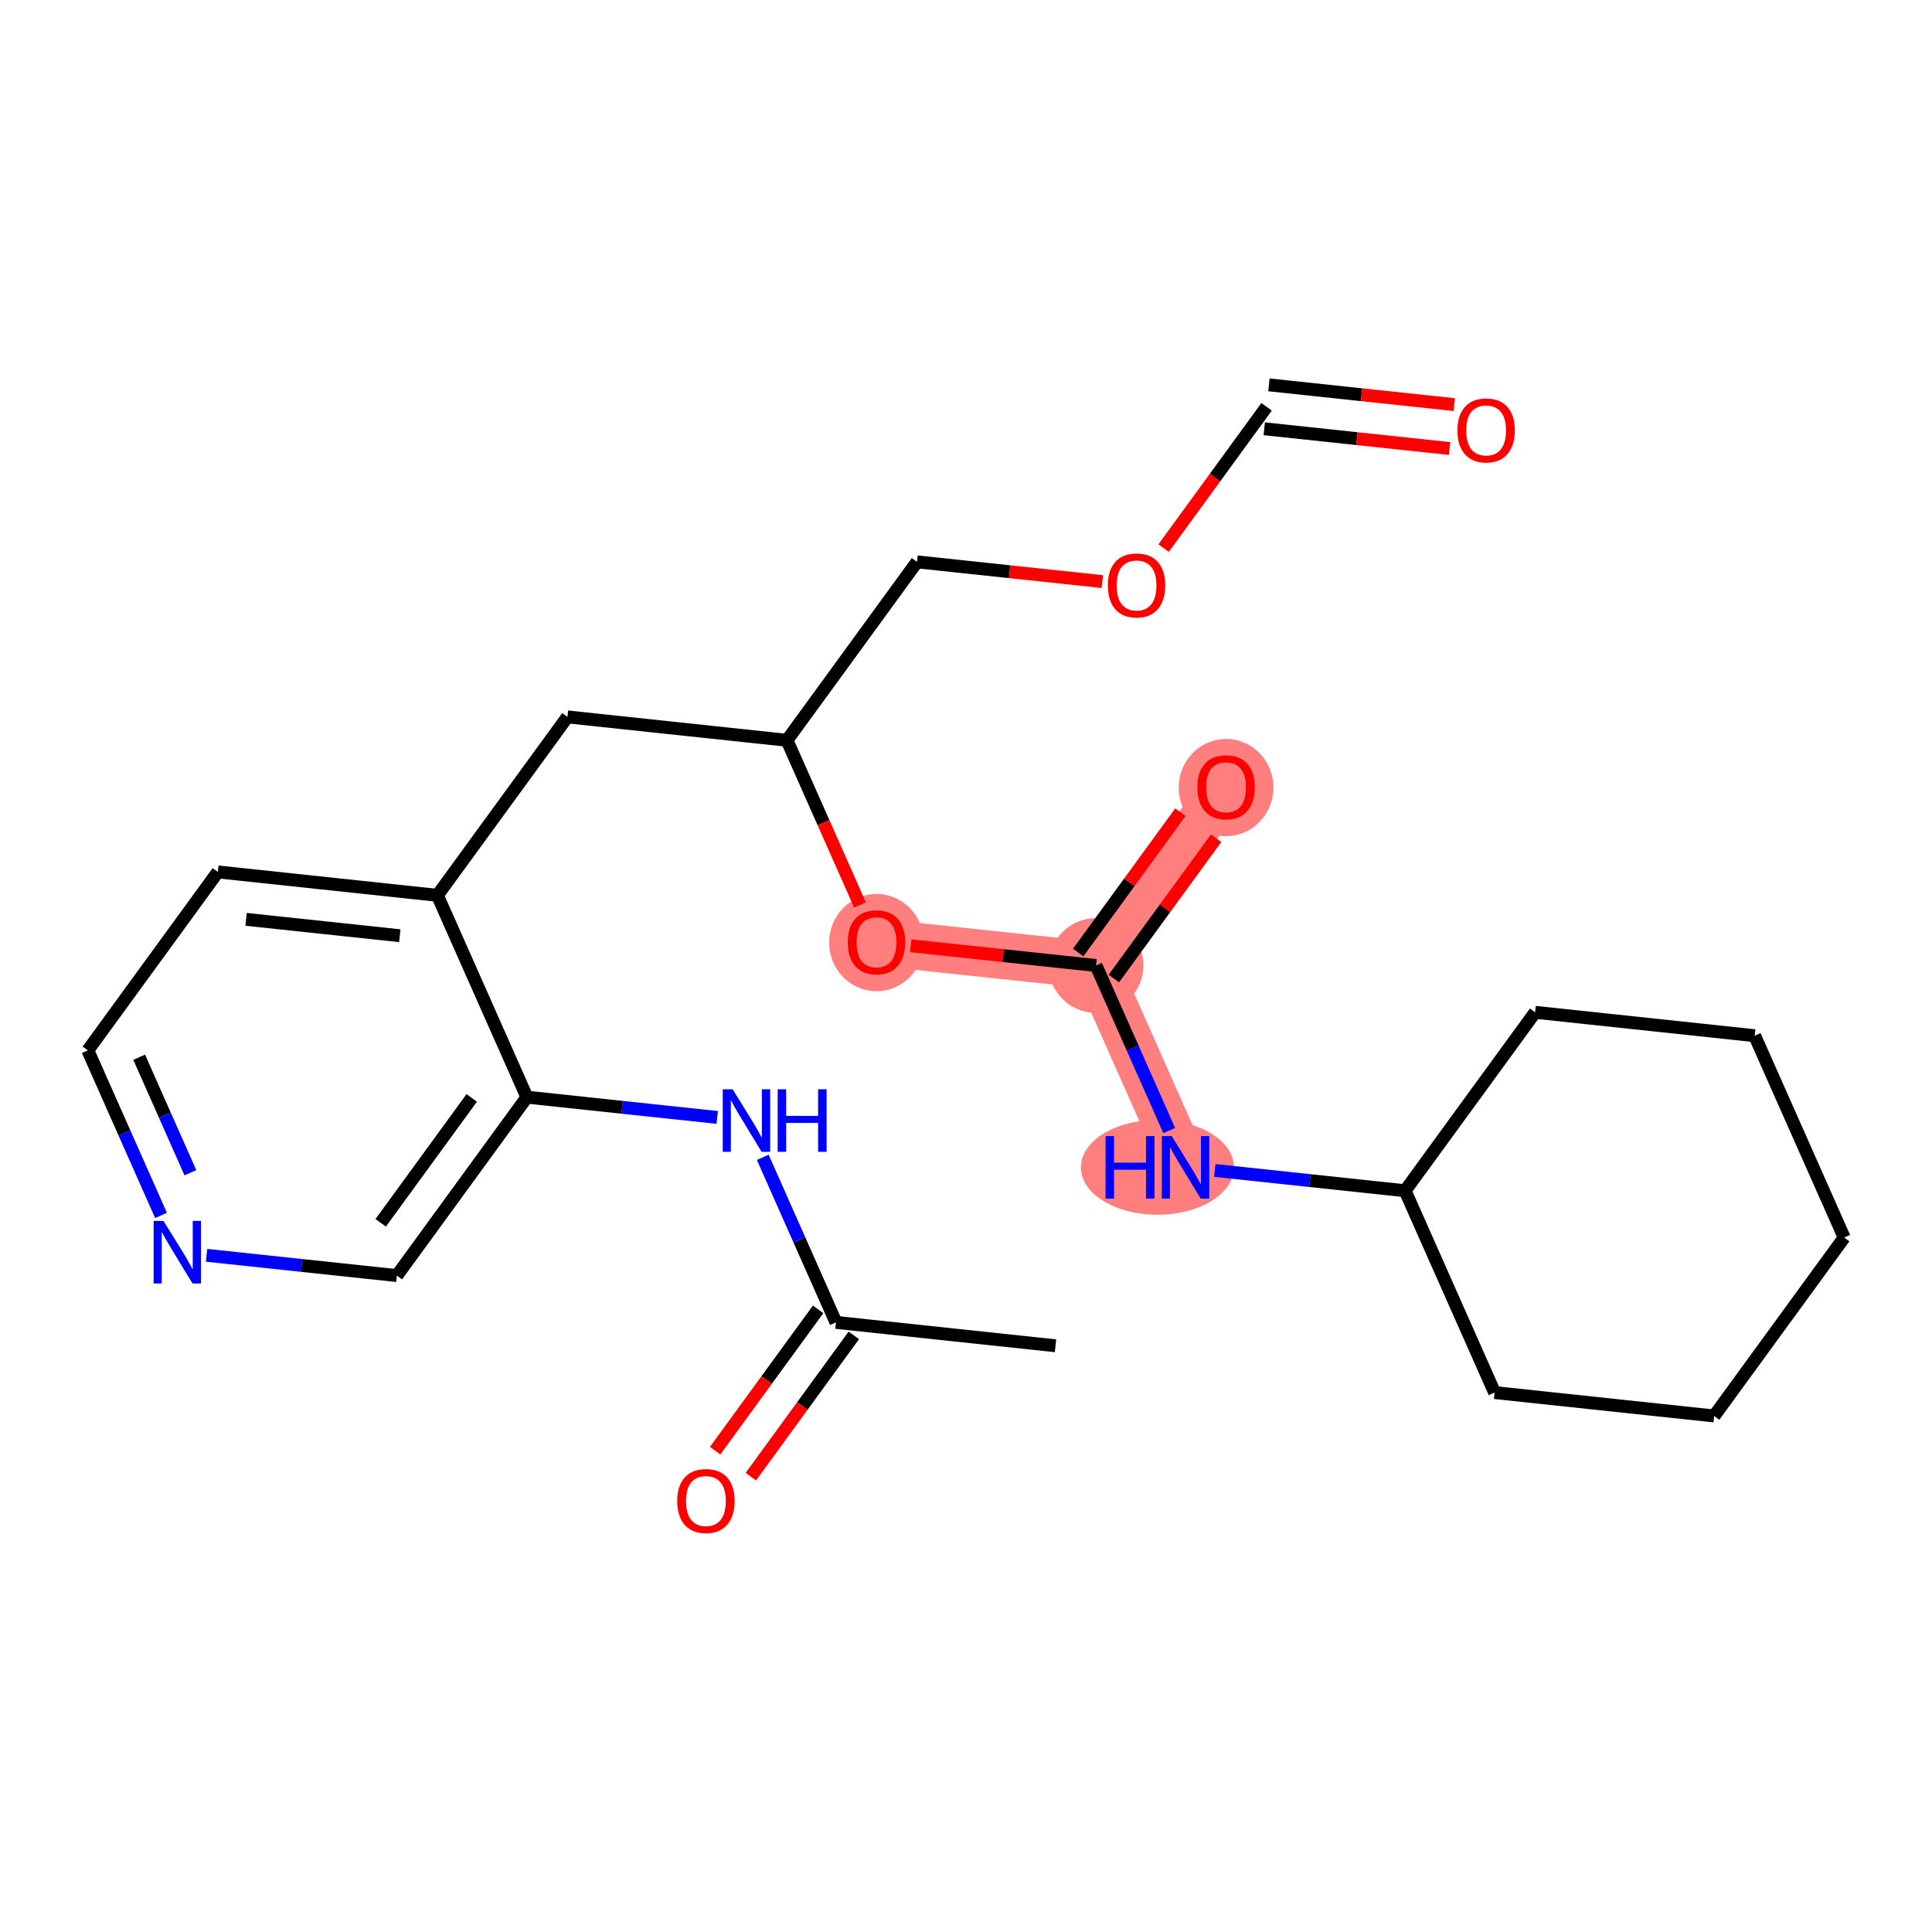 <?xml version='1.0' encoding='iso-8859-1'?>
<svg version='1.1' baseProfile='full'
              xmlns='http://www.w3.org/2000/svg'
                      xmlns:rdkit='http://www.rdkit.org/xml'
                      xmlns:xlink='http://www.w3.org/1999/xlink'
                  xml:space='preserve'
width='300px' height='300px' viewBox='0 0 300 300'>
<!-- END OF HEADER -->
<rect style='opacity:1.0;fill:#FFFFFF;stroke:none' width='300' height='300' x='0' y='0'> </rect>
<rect style='opacity:1.0;fill:#FFFFFF;stroke:none' width='300' height='300' x='0' y='0'> </rect>
<path d='M 136.101,146.292 L 170.192,149.925' style='fill:none;fill-rule:evenodd;stroke:#FF7F7F;stroke-width:7.3px;stroke-linecap:butt;stroke-linejoin:miter;stroke-opacity:1' />
<path d='M 170.192,149.925 L 190.383,122.217' style='fill:none;fill-rule:evenodd;stroke:#FF7F7F;stroke-width:7.3px;stroke-linecap:butt;stroke-linejoin:miter;stroke-opacity:1' />
<path d='M 170.192,149.925 L 184.091,181.265' style='fill:none;fill-rule:evenodd;stroke:#FF7F7F;stroke-width:7.3px;stroke-linecap:butt;stroke-linejoin:miter;stroke-opacity:1' />
<ellipse cx='136.101' cy='146.367' rx='6.857' ry='7.05'  style='fill:#FF7F7F;fill-rule:evenodd;stroke:#FF7F7F;stroke-width:1.0px;stroke-linecap:butt;stroke-linejoin:miter;stroke-opacity:1' />
<ellipse cx='170.192' cy='149.925' rx='6.857' ry='6.857'  style='fill:#FF7F7F;fill-rule:evenodd;stroke:#FF7F7F;stroke-width:1.0px;stroke-linecap:butt;stroke-linejoin:miter;stroke-opacity:1' />
<ellipse cx='190.383' cy='122.293' rx='6.857' ry='7.05'  style='fill:#FF7F7F;fill-rule:evenodd;stroke:#FF7F7F;stroke-width:1.0px;stroke-linecap:butt;stroke-linejoin:miter;stroke-opacity:1' />
<ellipse cx='179.723' cy='181.265' rx='11.384' ry='6.865'  style='fill:#FF7F7F;fill-rule:evenodd;stroke:#FF7F7F;stroke-width:1.0px;stroke-linecap:butt;stroke-linejoin:miter;stroke-opacity:1' />
<path class='bond-0 atom-0 atom-1' d='M 163.899,208.972 L 129.808,205.339' style='fill:none;fill-rule:evenodd;stroke:#000000;stroke-width:2.0px;stroke-linecap:butt;stroke-linejoin:miter;stroke-opacity:1' />
<path class='bond-1 atom-1 atom-2' d='M 127.038,203.32 L 119.043,214.29' style='fill:none;fill-rule:evenodd;stroke:#000000;stroke-width:2.0px;stroke-linecap:butt;stroke-linejoin:miter;stroke-opacity:1' />
<path class='bond-1 atom-1 atom-2' d='M 119.043,214.29 L 111.049,225.26' style='fill:none;fill-rule:evenodd;stroke:#FF0000;stroke-width:2.0px;stroke-linecap:butt;stroke-linejoin:miter;stroke-opacity:1' />
<path class='bond-1 atom-1 atom-2' d='M 132.579,207.358 L 124.585,218.328' style='fill:none;fill-rule:evenodd;stroke:#000000;stroke-width:2.0px;stroke-linecap:butt;stroke-linejoin:miter;stroke-opacity:1' />
<path class='bond-1 atom-1 atom-2' d='M 124.585,218.328 L 116.59,229.299' style='fill:none;fill-rule:evenodd;stroke:#FF0000;stroke-width:2.0px;stroke-linecap:butt;stroke-linejoin:miter;stroke-opacity:1' />
<path class='bond-2 atom-1 atom-3' d='M 129.808,205.339 L 124.125,192.525' style='fill:none;fill-rule:evenodd;stroke:#000000;stroke-width:2.0px;stroke-linecap:butt;stroke-linejoin:miter;stroke-opacity:1' />
<path class='bond-2 atom-1 atom-3' d='M 124.125,192.525 L 118.442,179.711' style='fill:none;fill-rule:evenodd;stroke:#0000FF;stroke-width:2.0px;stroke-linecap:butt;stroke-linejoin:miter;stroke-opacity:1' />
<path class='bond-3 atom-3 atom-4' d='M 111.37,173.515 L 96.594,171.941' style='fill:none;fill-rule:evenodd;stroke:#0000FF;stroke-width:2.0px;stroke-linecap:butt;stroke-linejoin:miter;stroke-opacity:1' />
<path class='bond-3 atom-3 atom-4' d='M 96.594,171.941 L 81.818,170.366' style='fill:none;fill-rule:evenodd;stroke:#000000;stroke-width:2.0px;stroke-linecap:butt;stroke-linejoin:miter;stroke-opacity:1' />
<path class='bond-4 atom-4 atom-5' d='M 81.818,170.366 L 61.627,198.073' style='fill:none;fill-rule:evenodd;stroke:#000000;stroke-width:2.0px;stroke-linecap:butt;stroke-linejoin:miter;stroke-opacity:1' />
<path class='bond-4 atom-4 atom-5' d='M 73.248,170.484 L 59.114,189.879' style='fill:none;fill-rule:evenodd;stroke:#000000;stroke-width:2.0px;stroke-linecap:butt;stroke-linejoin:miter;stroke-opacity:1' />
<path class='bond-25 atom-9 atom-4' d='M 67.919,139.026 L 81.818,170.366' style='fill:none;fill-rule:evenodd;stroke:#000000;stroke-width:2.0px;stroke-linecap:butt;stroke-linejoin:miter;stroke-opacity:1' />
<path class='bond-5 atom-5 atom-6' d='M 61.627,198.073 L 46.851,196.499' style='fill:none;fill-rule:evenodd;stroke:#000000;stroke-width:2.0px;stroke-linecap:butt;stroke-linejoin:miter;stroke-opacity:1' />
<path class='bond-5 atom-5 atom-6' d='M 46.851,196.499 L 32.075,194.924' style='fill:none;fill-rule:evenodd;stroke:#0000FF;stroke-width:2.0px;stroke-linecap:butt;stroke-linejoin:miter;stroke-opacity:1' />
<path class='bond-6 atom-6 atom-7' d='M 25.003,188.729 L 19.32,175.915' style='fill:none;fill-rule:evenodd;stroke:#0000FF;stroke-width:2.0px;stroke-linecap:butt;stroke-linejoin:miter;stroke-opacity:1' />
<path class='bond-6 atom-6 atom-7' d='M 19.32,175.915 L 13.636,163.1' style='fill:none;fill-rule:evenodd;stroke:#000000;stroke-width:2.0px;stroke-linecap:butt;stroke-linejoin:miter;stroke-opacity:1' />
<path class='bond-6 atom-6 atom-7' d='M 29.566,182.105 L 25.587,173.135' style='fill:none;fill-rule:evenodd;stroke:#0000FF;stroke-width:2.0px;stroke-linecap:butt;stroke-linejoin:miter;stroke-opacity:1' />
<path class='bond-6 atom-6 atom-7' d='M 25.587,173.135 L 21.609,164.165' style='fill:none;fill-rule:evenodd;stroke:#000000;stroke-width:2.0px;stroke-linecap:butt;stroke-linejoin:miter;stroke-opacity:1' />
<path class='bond-7 atom-7 atom-8' d='M 13.636,163.1 L 33.828,135.393' style='fill:none;fill-rule:evenodd;stroke:#000000;stroke-width:2.0px;stroke-linecap:butt;stroke-linejoin:miter;stroke-opacity:1' />
<path class='bond-8 atom-8 atom-9' d='M 33.828,135.393 L 67.919,139.026' style='fill:none;fill-rule:evenodd;stroke:#000000;stroke-width:2.0px;stroke-linecap:butt;stroke-linejoin:miter;stroke-opacity:1' />
<path class='bond-8 atom-8 atom-9' d='M 38.215,142.756 L 62.079,145.299' style='fill:none;fill-rule:evenodd;stroke:#000000;stroke-width:2.0px;stroke-linecap:butt;stroke-linejoin:miter;stroke-opacity:1' />
<path class='bond-9 atom-9 atom-10' d='M 67.919,139.026 L 88.11,111.319' style='fill:none;fill-rule:evenodd;stroke:#000000;stroke-width:2.0px;stroke-linecap:butt;stroke-linejoin:miter;stroke-opacity:1' />
<path class='bond-10 atom-10 atom-11' d='M 88.11,111.319 L 122.201,114.952' style='fill:none;fill-rule:evenodd;stroke:#000000;stroke-width:2.0px;stroke-linecap:butt;stroke-linejoin:miter;stroke-opacity:1' />
<path class='bond-11 atom-11 atom-12' d='M 122.201,114.952 L 142.393,87.245' style='fill:none;fill-rule:evenodd;stroke:#000000;stroke-width:2.0px;stroke-linecap:butt;stroke-linejoin:miter;stroke-opacity:1' />
<path class='bond-15 atom-11 atom-16' d='M 122.201,114.952 L 127.872,127.738' style='fill:none;fill-rule:evenodd;stroke:#000000;stroke-width:2.0px;stroke-linecap:butt;stroke-linejoin:miter;stroke-opacity:1' />
<path class='bond-15 atom-11 atom-16' d='M 127.872,127.738 L 133.543,140.525' style='fill:none;fill-rule:evenodd;stroke:#FF0000;stroke-width:2.0px;stroke-linecap:butt;stroke-linejoin:miter;stroke-opacity:1' />
<path class='bond-12 atom-12 atom-13' d='M 142.393,87.245 L 156.781,88.778' style='fill:none;fill-rule:evenodd;stroke:#000000;stroke-width:2.0px;stroke-linecap:butt;stroke-linejoin:miter;stroke-opacity:1' />
<path class='bond-12 atom-12 atom-13' d='M 156.781,88.778 L 171.17,90.311' style='fill:none;fill-rule:evenodd;stroke:#FF0000;stroke-width:2.0px;stroke-linecap:butt;stroke-linejoin:miter;stroke-opacity:1' />
<path class='bond-13 atom-13 atom-14' d='M 180.686,85.111 L 188.681,74.141' style='fill:none;fill-rule:evenodd;stroke:#FF0000;stroke-width:2.0px;stroke-linecap:butt;stroke-linejoin:miter;stroke-opacity:1' />
<path class='bond-13 atom-13 atom-14' d='M 188.681,74.141 L 196.675,63.17' style='fill:none;fill-rule:evenodd;stroke:#000000;stroke-width:2.0px;stroke-linecap:butt;stroke-linejoin:miter;stroke-opacity:1' />
<path class='bond-14 atom-14 atom-15' d='M 196.312,66.579 L 210.701,68.113' style='fill:none;fill-rule:evenodd;stroke:#000000;stroke-width:2.0px;stroke-linecap:butt;stroke-linejoin:miter;stroke-opacity:1' />
<path class='bond-14 atom-14 atom-15' d='M 210.701,68.113 L 225.089,69.646' style='fill:none;fill-rule:evenodd;stroke:#FF0000;stroke-width:2.0px;stroke-linecap:butt;stroke-linejoin:miter;stroke-opacity:1' />
<path class='bond-14 atom-14 atom-15' d='M 197.039,59.761 L 211.427,61.294' style='fill:none;fill-rule:evenodd;stroke:#000000;stroke-width:2.0px;stroke-linecap:butt;stroke-linejoin:miter;stroke-opacity:1' />
<path class='bond-14 atom-14 atom-15' d='M 211.427,61.294 L 225.816,62.828' style='fill:none;fill-rule:evenodd;stroke:#FF0000;stroke-width:2.0px;stroke-linecap:butt;stroke-linejoin:miter;stroke-opacity:1' />
<path class='bond-16 atom-16 atom-17' d='M 141.415,146.858 L 155.803,148.391' style='fill:none;fill-rule:evenodd;stroke:#FF0000;stroke-width:2.0px;stroke-linecap:butt;stroke-linejoin:miter;stroke-opacity:1' />
<path class='bond-16 atom-16 atom-17' d='M 155.803,148.391 L 170.192,149.925' style='fill:none;fill-rule:evenodd;stroke:#000000;stroke-width:2.0px;stroke-linecap:butt;stroke-linejoin:miter;stroke-opacity:1' />
<path class='bond-17 atom-17 atom-18' d='M 172.962,151.944 L 180.902,141.049' style='fill:none;fill-rule:evenodd;stroke:#000000;stroke-width:2.0px;stroke-linecap:butt;stroke-linejoin:miter;stroke-opacity:1' />
<path class='bond-17 atom-17 atom-18' d='M 180.902,141.049 L 188.842,130.154' style='fill:none;fill-rule:evenodd;stroke:#FF0000;stroke-width:2.0px;stroke-linecap:butt;stroke-linejoin:miter;stroke-opacity:1' />
<path class='bond-17 atom-17 atom-18' d='M 167.421,147.905 L 175.36,137.011' style='fill:none;fill-rule:evenodd;stroke:#000000;stroke-width:2.0px;stroke-linecap:butt;stroke-linejoin:miter;stroke-opacity:1' />
<path class='bond-17 atom-17 atom-18' d='M 175.36,137.011 L 183.3,126.116' style='fill:none;fill-rule:evenodd;stroke:#FF0000;stroke-width:2.0px;stroke-linecap:butt;stroke-linejoin:miter;stroke-opacity:1' />
<path class='bond-18 atom-17 atom-19' d='M 170.192,149.925 L 175.875,162.739' style='fill:none;fill-rule:evenodd;stroke:#000000;stroke-width:2.0px;stroke-linecap:butt;stroke-linejoin:miter;stroke-opacity:1' />
<path class='bond-18 atom-17 atom-19' d='M 175.875,162.739 L 181.558,175.553' style='fill:none;fill-rule:evenodd;stroke:#0000FF;stroke-width:2.0px;stroke-linecap:butt;stroke-linejoin:miter;stroke-opacity:1' />
<path class='bond-19 atom-19 atom-20' d='M 188.63,181.748 L 203.406,183.323' style='fill:none;fill-rule:evenodd;stroke:#0000FF;stroke-width:2.0px;stroke-linecap:butt;stroke-linejoin:miter;stroke-opacity:1' />
<path class='bond-19 atom-19 atom-20' d='M 203.406,183.323 L 218.182,184.897' style='fill:none;fill-rule:evenodd;stroke:#000000;stroke-width:2.0px;stroke-linecap:butt;stroke-linejoin:miter;stroke-opacity:1' />
<path class='bond-20 atom-20 atom-21' d='M 218.182,184.897 L 232.081,216.237' style='fill:none;fill-rule:evenodd;stroke:#000000;stroke-width:2.0px;stroke-linecap:butt;stroke-linejoin:miter;stroke-opacity:1' />
<path class='bond-26 atom-25 atom-20' d='M 238.373,157.19 L 218.182,184.897' style='fill:none;fill-rule:evenodd;stroke:#000000;stroke-width:2.0px;stroke-linecap:butt;stroke-linejoin:miter;stroke-opacity:1' />
<path class='bond-21 atom-21 atom-22' d='M 232.081,216.237 L 266.172,219.87' style='fill:none;fill-rule:evenodd;stroke:#000000;stroke-width:2.0px;stroke-linecap:butt;stroke-linejoin:miter;stroke-opacity:1' />
<path class='bond-22 atom-22 atom-23' d='M 266.172,219.87 L 286.364,192.163' style='fill:none;fill-rule:evenodd;stroke:#000000;stroke-width:2.0px;stroke-linecap:butt;stroke-linejoin:miter;stroke-opacity:1' />
<path class='bond-23 atom-23 atom-24' d='M 286.364,192.163 L 272.464,160.823' style='fill:none;fill-rule:evenodd;stroke:#000000;stroke-width:2.0px;stroke-linecap:butt;stroke-linejoin:miter;stroke-opacity:1' />
<path class='bond-24 atom-24 atom-25' d='M 272.464,160.823 L 238.373,157.19' style='fill:none;fill-rule:evenodd;stroke:#000000;stroke-width:2.0px;stroke-linecap:butt;stroke-linejoin:miter;stroke-opacity:1' />
<path  class='atom-2' d='M 105.16 233.074
Q 105.16 230.742, 106.312 229.439
Q 107.464 228.137, 109.617 228.137
Q 111.77 228.137, 112.922 229.439
Q 114.074 230.742, 114.074 233.074
Q 114.074 235.432, 112.908 236.776
Q 111.742 238.106, 109.617 238.106
Q 107.478 238.106, 106.312 236.776
Q 105.16 235.446, 105.16 233.074
M 109.617 237.009
Q 111.098 237.009, 111.893 236.022
Q 112.702 235.021, 112.702 233.074
Q 112.702 231.167, 111.893 230.207
Q 111.098 229.234, 109.617 229.234
Q 108.136 229.234, 107.327 230.194
Q 106.531 231.154, 106.531 233.074
Q 106.531 235.035, 107.327 236.022
Q 108.136 237.009, 109.617 237.009
' fill='#FF0000'/>
<path  class='atom-3' d='M 113.763 169.144
L 116.944 174.287
Q 117.26 174.794, 117.767 175.713
Q 118.275 176.632, 118.302 176.687
L 118.302 169.144
L 119.591 169.144
L 119.591 178.854
L 118.261 178.854
L 114.846 173.231
Q 114.449 172.573, 114.023 171.818
Q 113.612 171.064, 113.489 170.831
L 113.489 178.854
L 112.227 178.854
L 112.227 169.144
L 113.763 169.144
' fill='#0000FF'/>
<path  class='atom-3' d='M 120.757 169.144
L 122.073 169.144
L 122.073 173.272
L 127.038 173.272
L 127.038 169.144
L 128.354 169.144
L 128.354 178.854
L 127.038 178.854
L 127.038 174.369
L 122.073 174.369
L 122.073 178.854
L 120.757 178.854
L 120.757 169.144
' fill='#0000FF'/>
<path  class='atom-6' d='M 25.39 189.586
L 28.571 194.728
Q 28.887 195.236, 29.394 196.155
Q 29.901 197.073, 29.929 197.128
L 29.929 189.586
L 31.218 189.586
L 31.218 199.295
L 29.888 199.295
L 26.473 193.673
Q 26.075 193.014, 25.65 192.26
Q 25.239 191.506, 25.115 191.273
L 25.115 199.295
L 23.854 199.295
L 23.854 189.586
L 25.39 189.586
' fill='#0000FF'/>
<path  class='atom-13' d='M 172.027 90.905
Q 172.027 88.573, 173.179 87.271
Q 174.331 85.968, 176.484 85.968
Q 178.637 85.968, 179.789 87.271
Q 180.941 88.573, 180.941 90.905
Q 180.941 93.263, 179.775 94.608
Q 178.609 95.938, 176.484 95.938
Q 174.344 95.938, 173.179 94.608
Q 172.027 93.277, 172.027 90.905
M 176.484 94.841
Q 177.965 94.841, 178.76 93.853
Q 179.569 92.852, 179.569 90.905
Q 179.569 88.999, 178.76 88.039
Q 177.965 87.065, 176.484 87.065
Q 175.003 87.065, 174.194 88.025
Q 173.398 88.985, 173.398 90.905
Q 173.398 92.866, 174.194 93.853
Q 175.003 94.841, 176.484 94.841
' fill='#FF0000'/>
<path  class='atom-15' d='M 226.309 66.831
Q 226.309 64.499, 227.461 63.196
Q 228.613 61.894, 230.766 61.894
Q 232.919 61.894, 234.071 63.196
Q 235.223 64.499, 235.223 66.831
Q 235.223 69.189, 234.058 70.533
Q 232.892 71.863, 230.766 71.863
Q 228.627 71.863, 227.461 70.533
Q 226.309 69.203, 226.309 66.831
M 230.766 70.766
Q 232.247 70.766, 233.043 69.779
Q 233.852 68.778, 233.852 66.831
Q 233.852 64.924, 233.043 63.964
Q 232.247 62.991, 230.766 62.991
Q 229.285 62.991, 228.476 63.951
Q 227.681 64.911, 227.681 66.831
Q 227.681 68.791, 228.476 69.779
Q 229.285 70.766, 230.766 70.766
' fill='#FF0000'/>
<path  class='atom-16' d='M 131.644 146.319
Q 131.644 143.988, 132.796 142.685
Q 133.948 141.382, 136.101 141.382
Q 138.254 141.382, 139.406 142.685
Q 140.558 143.988, 140.558 146.319
Q 140.558 148.678, 139.392 150.022
Q 138.226 151.352, 136.101 151.352
Q 133.961 151.352, 132.796 150.022
Q 131.644 148.692, 131.644 146.319
M 136.101 150.255
Q 137.582 150.255, 138.377 149.268
Q 139.186 148.267, 139.186 146.319
Q 139.186 144.413, 138.377 143.453
Q 137.582 142.479, 136.101 142.479
Q 134.62 142.479, 133.81 143.439
Q 133.015 144.399, 133.015 146.319
Q 133.015 148.28, 133.81 149.268
Q 134.62 150.255, 136.101 150.255
' fill='#FF0000'/>
<path  class='atom-18' d='M 185.926 122.245
Q 185.926 119.914, 187.078 118.611
Q 188.23 117.308, 190.383 117.308
Q 192.536 117.308, 193.688 118.611
Q 194.84 119.914, 194.84 122.245
Q 194.84 124.604, 193.674 125.947
Q 192.509 127.278, 190.383 127.278
Q 188.244 127.278, 187.078 125.947
Q 185.926 124.617, 185.926 122.245
M 190.383 126.181
Q 191.864 126.181, 192.66 125.193
Q 193.469 124.192, 193.469 122.245
Q 193.469 120.339, 192.66 119.379
Q 191.864 118.405, 190.383 118.405
Q 188.902 118.405, 188.093 119.365
Q 187.298 120.325, 187.298 122.245
Q 187.298 124.206, 188.093 125.193
Q 188.902 126.181, 190.383 126.181
' fill='#FF0000'/>
<path  class='atom-19' d='M 171.673 176.41
L 172.99 176.41
L 172.99 180.538
L 177.954 180.538
L 177.954 176.41
L 179.271 176.41
L 179.271 186.119
L 177.954 186.119
L 177.954 181.635
L 172.99 181.635
L 172.99 186.119
L 171.673 186.119
L 171.673 176.41
' fill='#0000FF'/>
<path  class='atom-19' d='M 181.945 176.41
L 185.126 181.553
Q 185.442 182.06, 185.949 182.979
Q 186.456 183.898, 186.484 183.952
L 186.484 176.41
L 187.773 176.41
L 187.773 186.119
L 186.443 186.119
L 183.028 180.497
Q 182.63 179.838, 182.205 179.084
Q 181.794 178.33, 181.67 178.097
L 181.67 186.119
L 180.409 186.119
L 180.409 176.41
L 181.945 176.41
' fill='#0000FF'/>
</svg>
